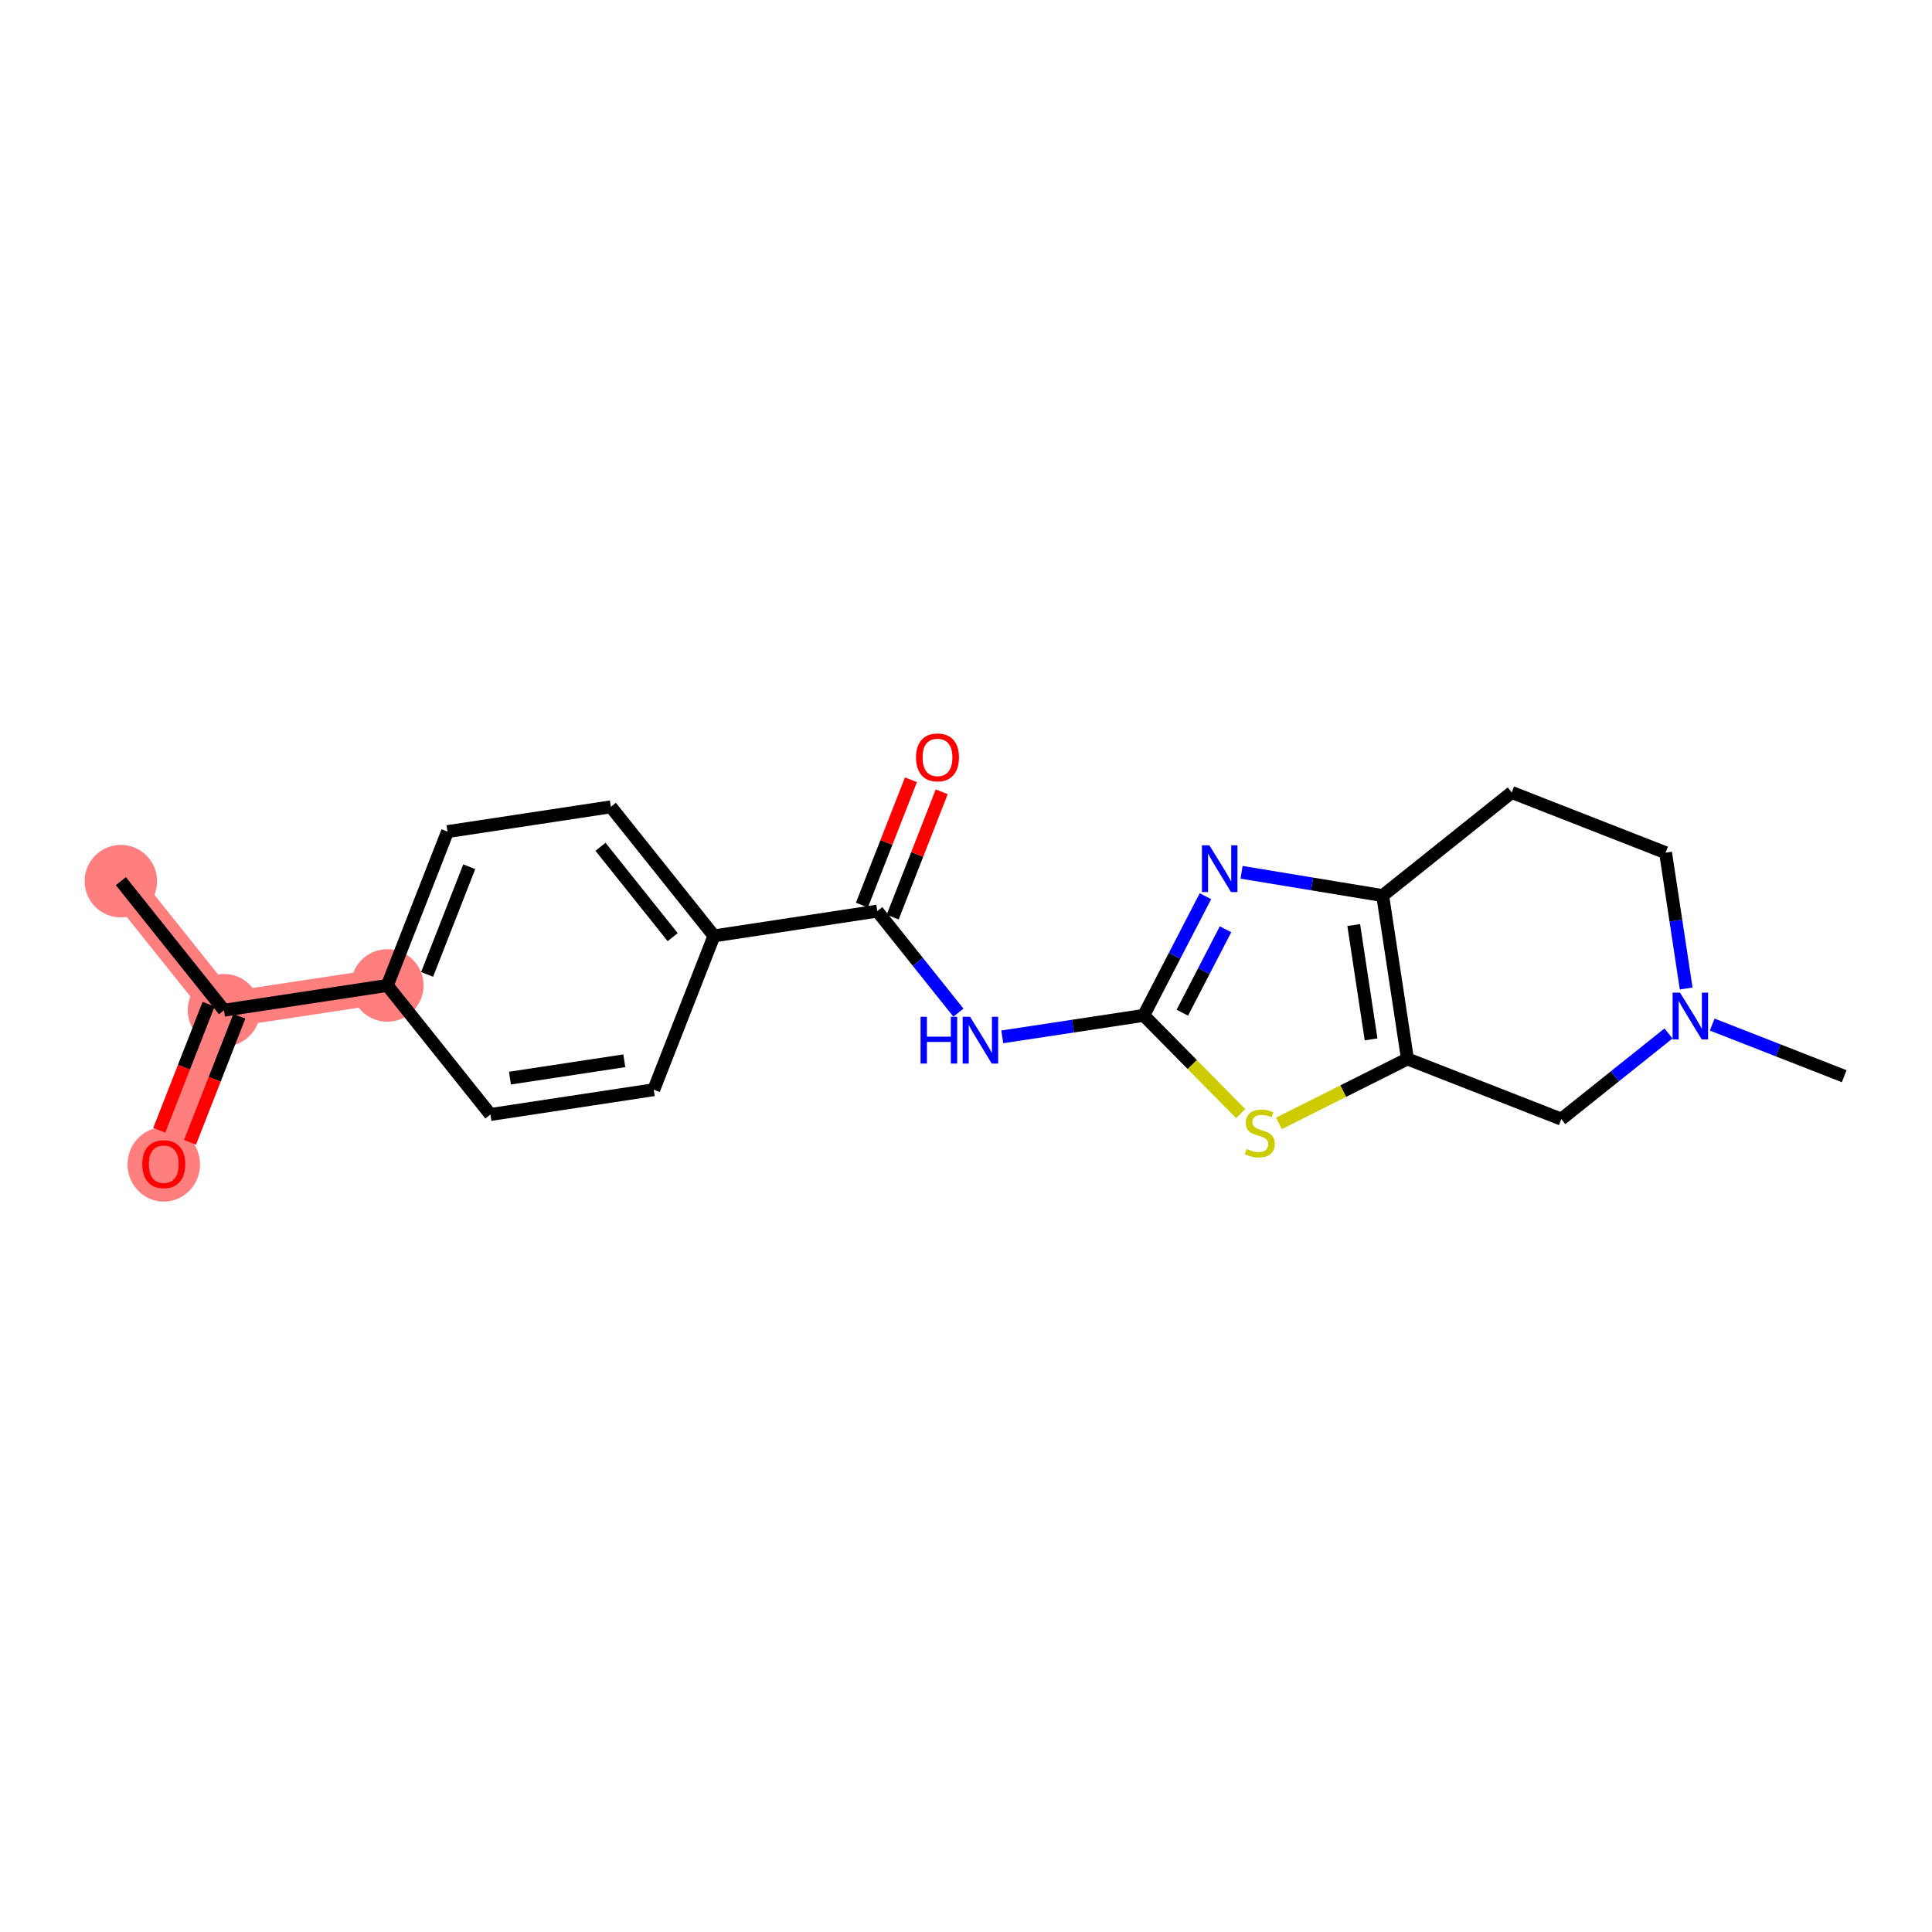 <?xml version='1.0' encoding='iso-8859-1'?>
<svg version='1.1' baseProfile='full'
              xmlns='http://www.w3.org/2000/svg'
                      xmlns:rdkit='http://www.rdkit.org/xml'
                      xmlns:xlink='http://www.w3.org/1999/xlink'
                  xml:space='preserve'
width='300px' height='300px' viewBox='0 0 300 300'>
<!-- END OF HEADER -->
<rect style='opacity:1.0;fill:#FFFFFF;stroke:none' width='300' height='300' x='0' y='0'> </rect>
<rect style='opacity:1.0;fill:#FFFFFF;stroke:none' width='300' height='300' x='0' y='0'> </rect>
<path d='M 18.767,136.826 L 34.779,156.866' style='fill:none;fill-rule:evenodd;stroke:#FF7F7F;stroke-width:5.5px;stroke-linecap:butt;stroke-linejoin:miter;stroke-opacity:1' />
<path d='M 34.779,156.866 L 25.431,180.753' style='fill:none;fill-rule:evenodd;stroke:#FF7F7F;stroke-width:5.5px;stroke-linecap:butt;stroke-linejoin:miter;stroke-opacity:1' />
<path d='M 34.779,156.866 L 60.141,153.019' style='fill:none;fill-rule:evenodd;stroke:#FF7F7F;stroke-width:5.5px;stroke-linecap:butt;stroke-linejoin:miter;stroke-opacity:1' />
<ellipse cx='18.767' cy='136.826' rx='5.13' ry='5.13'  style='fill:#FF7F7F;fill-rule:evenodd;stroke:#FF7F7F;stroke-width:1.0px;stroke-linecap:butt;stroke-linejoin:miter;stroke-opacity:1' />
<ellipse cx='34.779' cy='156.866' rx='5.13' ry='5.13'  style='fill:#FF7F7F;fill-rule:evenodd;stroke:#FF7F7F;stroke-width:1.0px;stroke-linecap:butt;stroke-linejoin:miter;stroke-opacity:1' />
<ellipse cx='25.431' cy='180.81' rx='5.13' ry='5.275'  style='fill:#FF7F7F;fill-rule:evenodd;stroke:#FF7F7F;stroke-width:1.0px;stroke-linecap:butt;stroke-linejoin:miter;stroke-opacity:1' />
<ellipse cx='60.141' cy='153.019' rx='5.13' ry='5.13'  style='fill:#FF7F7F;fill-rule:evenodd;stroke:#FF7F7F;stroke-width:1.0px;stroke-linecap:butt;stroke-linejoin:miter;stroke-opacity:1' />
<path class='bond-0 atom-0 atom-1' d='M 18.767,136.826 L 34.779,156.866' style='fill:none;fill-rule:evenodd;stroke:#000000;stroke-width:2.0px;stroke-linecap:butt;stroke-linejoin:miter;stroke-opacity:1' />
<path class='bond-1 atom-1 atom-2' d='M 32.391,155.931 L 28.561,165.718' style='fill:none;fill-rule:evenodd;stroke:#000000;stroke-width:2.0px;stroke-linecap:butt;stroke-linejoin:miter;stroke-opacity:1' />
<path class='bond-1 atom-1 atom-2' d='M 28.561,165.718 L 24.73,175.504' style='fill:none;fill-rule:evenodd;stroke:#FF0000;stroke-width:2.0px;stroke-linecap:butt;stroke-linejoin:miter;stroke-opacity:1' />
<path class='bond-1 atom-1 atom-2' d='M 37.168,157.801 L 33.338,167.587' style='fill:none;fill-rule:evenodd;stroke:#000000;stroke-width:2.0px;stroke-linecap:butt;stroke-linejoin:miter;stroke-opacity:1' />
<path class='bond-1 atom-1 atom-2' d='M 33.338,167.587 L 29.508,177.374' style='fill:none;fill-rule:evenodd;stroke:#FF0000;stroke-width:2.0px;stroke-linecap:butt;stroke-linejoin:miter;stroke-opacity:1' />
<path class='bond-2 atom-1 atom-3' d='M 34.779,156.866 L 60.141,153.019' style='fill:none;fill-rule:evenodd;stroke:#000000;stroke-width:2.0px;stroke-linecap:butt;stroke-linejoin:miter;stroke-opacity:1' />
<path class='bond-3 atom-3 atom-4' d='M 60.141,153.019 L 69.489,129.131' style='fill:none;fill-rule:evenodd;stroke:#000000;stroke-width:2.0px;stroke-linecap:butt;stroke-linejoin:miter;stroke-opacity:1' />
<path class='bond-3 atom-3 atom-4' d='M 66.32,151.305 L 72.864,134.584' style='fill:none;fill-rule:evenodd;stroke:#000000;stroke-width:2.0px;stroke-linecap:butt;stroke-linejoin:miter;stroke-opacity:1' />
<path class='bond-21 atom-21 atom-3' d='M 76.153,173.058 L 60.141,153.019' style='fill:none;fill-rule:evenodd;stroke:#000000;stroke-width:2.0px;stroke-linecap:butt;stroke-linejoin:miter;stroke-opacity:1' />
<path class='bond-4 atom-4 atom-5' d='M 69.489,129.131 L 94.851,125.284' style='fill:none;fill-rule:evenodd;stroke:#000000;stroke-width:2.0px;stroke-linecap:butt;stroke-linejoin:miter;stroke-opacity:1' />
<path class='bond-5 atom-5 atom-6' d='M 94.851,125.284 L 110.863,145.324' style='fill:none;fill-rule:evenodd;stroke:#000000;stroke-width:2.0px;stroke-linecap:butt;stroke-linejoin:miter;stroke-opacity:1' />
<path class='bond-5 atom-5 atom-6' d='M 93.245,131.492 L 104.453,145.52' style='fill:none;fill-rule:evenodd;stroke:#000000;stroke-width:2.0px;stroke-linecap:butt;stroke-linejoin:miter;stroke-opacity:1' />
<path class='bond-6 atom-6 atom-7' d='M 110.863,145.324 L 136.225,141.476' style='fill:none;fill-rule:evenodd;stroke:#000000;stroke-width:2.0px;stroke-linecap:butt;stroke-linejoin:miter;stroke-opacity:1' />
<path class='bond-19 atom-6 atom-20' d='M 110.863,145.324 L 101.515,169.211' style='fill:none;fill-rule:evenodd;stroke:#000000;stroke-width:2.0px;stroke-linecap:butt;stroke-linejoin:miter;stroke-opacity:1' />
<path class='bond-7 atom-7 atom-8' d='M 138.613,142.411 L 142.421,132.681' style='fill:none;fill-rule:evenodd;stroke:#000000;stroke-width:2.0px;stroke-linecap:butt;stroke-linejoin:miter;stroke-opacity:1' />
<path class='bond-7 atom-7 atom-8' d='M 142.421,132.681 L 146.229,122.951' style='fill:none;fill-rule:evenodd;stroke:#FF0000;stroke-width:2.0px;stroke-linecap:butt;stroke-linejoin:miter;stroke-opacity:1' />
<path class='bond-7 atom-7 atom-8' d='M 133.836,140.541 L 137.644,130.811' style='fill:none;fill-rule:evenodd;stroke:#000000;stroke-width:2.0px;stroke-linecap:butt;stroke-linejoin:miter;stroke-opacity:1' />
<path class='bond-7 atom-7 atom-8' d='M 137.644,130.811 L 141.452,121.081' style='fill:none;fill-rule:evenodd;stroke:#FF0000;stroke-width:2.0px;stroke-linecap:butt;stroke-linejoin:miter;stroke-opacity:1' />
<path class='bond-8 atom-7 atom-9' d='M 136.225,141.476 L 142.524,149.359' style='fill:none;fill-rule:evenodd;stroke:#000000;stroke-width:2.0px;stroke-linecap:butt;stroke-linejoin:miter;stroke-opacity:1' />
<path class='bond-8 atom-7 atom-9' d='M 142.524,149.359 L 148.822,157.242' style='fill:none;fill-rule:evenodd;stroke:#0000FF;stroke-width:2.0px;stroke-linecap:butt;stroke-linejoin:miter;stroke-opacity:1' />
<path class='bond-9 atom-9 atom-10' d='M 155.633,161.001 L 166.616,159.335' style='fill:none;fill-rule:evenodd;stroke:#0000FF;stroke-width:2.0px;stroke-linecap:butt;stroke-linejoin:miter;stroke-opacity:1' />
<path class='bond-9 atom-9 atom-10' d='M 166.616,159.335 L 177.599,157.668' style='fill:none;fill-rule:evenodd;stroke:#000000;stroke-width:2.0px;stroke-linecap:butt;stroke-linejoin:miter;stroke-opacity:1' />
<path class='bond-10 atom-10 atom-11' d='M 177.599,157.668 L 182.389,148.416' style='fill:none;fill-rule:evenodd;stroke:#000000;stroke-width:2.0px;stroke-linecap:butt;stroke-linejoin:miter;stroke-opacity:1' />
<path class='bond-10 atom-10 atom-11' d='M 182.389,148.416 L 187.18,139.163' style='fill:none;fill-rule:evenodd;stroke:#0000FF;stroke-width:2.0px;stroke-linecap:butt;stroke-linejoin:miter;stroke-opacity:1' />
<path class='bond-10 atom-10 atom-11' d='M 183.592,157.251 L 186.945,150.775' style='fill:none;fill-rule:evenodd;stroke:#000000;stroke-width:2.0px;stroke-linecap:butt;stroke-linejoin:miter;stroke-opacity:1' />
<path class='bond-10 atom-10 atom-11' d='M 186.945,150.775 L 190.299,144.298' style='fill:none;fill-rule:evenodd;stroke:#0000FF;stroke-width:2.0px;stroke-linecap:butt;stroke-linejoin:miter;stroke-opacity:1' />
<path class='bond-22 atom-14 atom-10' d='M 192.648,172.915 L 185.123,165.292' style='fill:none;fill-rule:evenodd;stroke:#CCCC00;stroke-width:2.0px;stroke-linecap:butt;stroke-linejoin:miter;stroke-opacity:1' />
<path class='bond-22 atom-14 atom-10' d='M 185.123,165.292 L 177.599,157.668' style='fill:none;fill-rule:evenodd;stroke:#000000;stroke-width:2.0px;stroke-linecap:butt;stroke-linejoin:miter;stroke-opacity:1' />
<path class='bond-11 atom-11 atom-12' d='M 192.789,135.45 L 203.745,137.259' style='fill:none;fill-rule:evenodd;stroke:#0000FF;stroke-width:2.0px;stroke-linecap:butt;stroke-linejoin:miter;stroke-opacity:1' />
<path class='bond-11 atom-11 atom-12' d='M 203.745,137.259 L 214.702,139.067' style='fill:none;fill-rule:evenodd;stroke:#000000;stroke-width:2.0px;stroke-linecap:butt;stroke-linejoin:miter;stroke-opacity:1' />
<path class='bond-12 atom-12 atom-13' d='M 214.702,139.067 L 218.549,164.428' style='fill:none;fill-rule:evenodd;stroke:#000000;stroke-width:2.0px;stroke-linecap:butt;stroke-linejoin:miter;stroke-opacity:1' />
<path class='bond-12 atom-12 atom-13' d='M 210.207,143.641 L 212.9,161.394' style='fill:none;fill-rule:evenodd;stroke:#000000;stroke-width:2.0px;stroke-linecap:butt;stroke-linejoin:miter;stroke-opacity:1' />
<path class='bond-23 atom-19 atom-12' d='M 234.742,123.054 L 214.702,139.067' style='fill:none;fill-rule:evenodd;stroke:#000000;stroke-width:2.0px;stroke-linecap:butt;stroke-linejoin:miter;stroke-opacity:1' />
<path class='bond-13 atom-13 atom-14' d='M 218.549,164.428 L 208.569,169.432' style='fill:none;fill-rule:evenodd;stroke:#000000;stroke-width:2.0px;stroke-linecap:butt;stroke-linejoin:miter;stroke-opacity:1' />
<path class='bond-13 atom-13 atom-14' d='M 208.569,169.432 L 198.589,174.436' style='fill:none;fill-rule:evenodd;stroke:#CCCC00;stroke-width:2.0px;stroke-linecap:butt;stroke-linejoin:miter;stroke-opacity:1' />
<path class='bond-14 atom-13 atom-15' d='M 218.549,164.428 L 242.437,173.777' style='fill:none;fill-rule:evenodd;stroke:#000000;stroke-width:2.0px;stroke-linecap:butt;stroke-linejoin:miter;stroke-opacity:1' />
<path class='bond-15 atom-15 atom-16' d='M 242.437,173.777 L 250.758,167.128' style='fill:none;fill-rule:evenodd;stroke:#000000;stroke-width:2.0px;stroke-linecap:butt;stroke-linejoin:miter;stroke-opacity:1' />
<path class='bond-15 atom-15 atom-16' d='M 250.758,167.128 L 259.08,160.478' style='fill:none;fill-rule:evenodd;stroke:#0000FF;stroke-width:2.0px;stroke-linecap:butt;stroke-linejoin:miter;stroke-opacity:1' />
<path class='bond-16 atom-16 atom-17' d='M 265.873,159.094 L 276.118,163.103' style='fill:none;fill-rule:evenodd;stroke:#0000FF;stroke-width:2.0px;stroke-linecap:butt;stroke-linejoin:miter;stroke-opacity:1' />
<path class='bond-16 atom-16 atom-17' d='M 276.118,163.103 L 286.364,167.113' style='fill:none;fill-rule:evenodd;stroke:#000000;stroke-width:2.0px;stroke-linecap:butt;stroke-linejoin:miter;stroke-opacity:1' />
<path class='bond-17 atom-16 atom-18' d='M 261.828,153.491 L 260.228,142.947' style='fill:none;fill-rule:evenodd;stroke:#0000FF;stroke-width:2.0px;stroke-linecap:butt;stroke-linejoin:miter;stroke-opacity:1' />
<path class='bond-17 atom-16 atom-18' d='M 260.228,142.947 L 258.629,132.403' style='fill:none;fill-rule:evenodd;stroke:#000000;stroke-width:2.0px;stroke-linecap:butt;stroke-linejoin:miter;stroke-opacity:1' />
<path class='bond-18 atom-18 atom-19' d='M 258.629,132.403 L 234.742,123.054' style='fill:none;fill-rule:evenodd;stroke:#000000;stroke-width:2.0px;stroke-linecap:butt;stroke-linejoin:miter;stroke-opacity:1' />
<path class='bond-20 atom-20 atom-21' d='M 101.515,169.211 L 76.153,173.058' style='fill:none;fill-rule:evenodd;stroke:#000000;stroke-width:2.0px;stroke-linecap:butt;stroke-linejoin:miter;stroke-opacity:1' />
<path class='bond-20 atom-20 atom-21' d='M 96.941,164.716 L 79.188,167.409' style='fill:none;fill-rule:evenodd;stroke:#000000;stroke-width:2.0px;stroke-linecap:butt;stroke-linejoin:miter;stroke-opacity:1' />
<path  class='atom-2' d='M 22.096 180.774
Q 22.096 179.03, 22.958 178.055
Q 23.82 177.08, 25.431 177.08
Q 27.042 177.08, 27.904 178.055
Q 28.765 179.03, 28.765 180.774
Q 28.765 182.539, 27.893 183.544
Q 27.021 184.54, 25.431 184.54
Q 23.83 184.54, 22.958 183.544
Q 22.096 182.549, 22.096 180.774
M 25.431 183.719
Q 26.539 183.719, 27.134 182.98
Q 27.739 182.231, 27.739 180.774
Q 27.739 179.348, 27.134 178.629
Q 26.539 177.901, 25.431 177.901
Q 24.323 177.901, 23.717 178.619
Q 23.122 179.337, 23.122 180.774
Q 23.122 182.241, 23.717 182.98
Q 24.323 183.719, 25.431 183.719
' fill='#FF0000'/>
<path  class='atom-8' d='M 142.238 117.609
Q 142.238 115.865, 143.1 114.89
Q 143.962 113.916, 145.573 113.916
Q 147.184 113.916, 148.046 114.89
Q 148.908 115.865, 148.908 117.609
Q 148.908 119.374, 148.036 120.38
Q 147.164 121.375, 145.573 121.375
Q 143.973 121.375, 143.1 120.38
Q 142.238 119.384, 142.238 117.609
M 145.573 120.554
Q 146.681 120.554, 147.276 119.815
Q 147.882 119.066, 147.882 117.609
Q 147.882 116.183, 147.276 115.465
Q 146.681 114.736, 145.573 114.736
Q 144.465 114.736, 143.86 115.455
Q 143.265 116.173, 143.265 117.609
Q 143.265 119.077, 143.86 119.815
Q 144.465 120.554, 145.573 120.554
' fill='#FF0000'/>
<path  class='atom-9' d='M 142.946 157.884
L 143.931 157.884
L 143.931 160.972
L 147.646 160.972
L 147.646 157.884
L 148.631 157.884
L 148.631 165.148
L 147.646 165.148
L 147.646 161.793
L 143.931 161.793
L 143.931 165.148
L 142.946 165.148
L 142.946 157.884
' fill='#0000FF'/>
<path  class='atom-9' d='M 150.631 157.884
L 153.012 161.731
Q 153.248 162.111, 153.628 162.799
Q 154.007 163.486, 154.028 163.527
L 154.028 157.884
L 154.992 157.884
L 154.992 165.148
L 153.997 165.148
L 151.442 160.941
Q 151.144 160.449, 150.826 159.885
Q 150.519 159.32, 150.426 159.146
L 150.426 165.148
L 149.482 165.148
L 149.482 157.884
L 150.631 157.884
' fill='#0000FF'/>
<path  class='atom-11' d='M 187.787 131.257
L 190.168 135.105
Q 190.404 135.484, 190.783 136.172
Q 191.163 136.859, 191.183 136.9
L 191.183 131.257
L 192.148 131.257
L 192.148 138.522
L 191.153 138.522
L 188.598 134.315
Q 188.3 133.822, 187.982 133.258
Q 187.674 132.693, 187.582 132.519
L 187.582 138.522
L 186.638 138.522
L 186.638 131.257
L 187.787 131.257
' fill='#0000FF'/>
<path  class='atom-14' d='M 193.566 178.418
Q 193.648 178.449, 193.987 178.592
Q 194.325 178.736, 194.695 178.828
Q 195.074 178.911, 195.444 178.911
Q 196.131 178.911, 196.531 178.582
Q 196.932 178.244, 196.932 177.659
Q 196.932 177.259, 196.726 177.012
Q 196.531 176.766, 196.224 176.633
Q 195.916 176.499, 195.403 176.345
Q 194.756 176.15, 194.366 175.966
Q 193.987 175.781, 193.71 175.391
Q 193.443 175.001, 193.443 174.345
Q 193.443 173.431, 194.059 172.867
Q 194.684 172.303, 195.916 172.303
Q 196.757 172.303, 197.711 172.703
L 197.475 173.493
Q 196.603 173.134, 195.947 173.134
Q 195.239 173.134, 194.849 173.431
Q 194.459 173.719, 194.469 174.221
Q 194.469 174.611, 194.664 174.847
Q 194.869 175.083, 195.156 175.217
Q 195.454 175.35, 195.947 175.504
Q 196.603 175.709, 196.993 175.914
Q 197.383 176.12, 197.66 176.54
Q 197.947 176.951, 197.947 177.659
Q 197.947 178.664, 197.27 179.208
Q 196.603 179.742, 195.485 179.742
Q 194.838 179.742, 194.346 179.598
Q 193.864 179.465, 193.289 179.229
L 193.566 178.418
' fill='#CCCC00'/>
<path  class='atom-16' d='M 260.871 154.132
L 263.251 157.98
Q 263.487 158.36, 263.867 159.047
Q 264.246 159.734, 264.267 159.776
L 264.267 154.132
L 265.231 154.132
L 265.231 161.397
L 264.236 161.397
L 261.681 157.19
Q 261.384 156.697, 261.066 156.133
Q 260.758 155.569, 260.665 155.394
L 260.665 161.397
L 259.721 161.397
L 259.721 154.132
L 260.871 154.132
' fill='#0000FF'/>
</svg>

